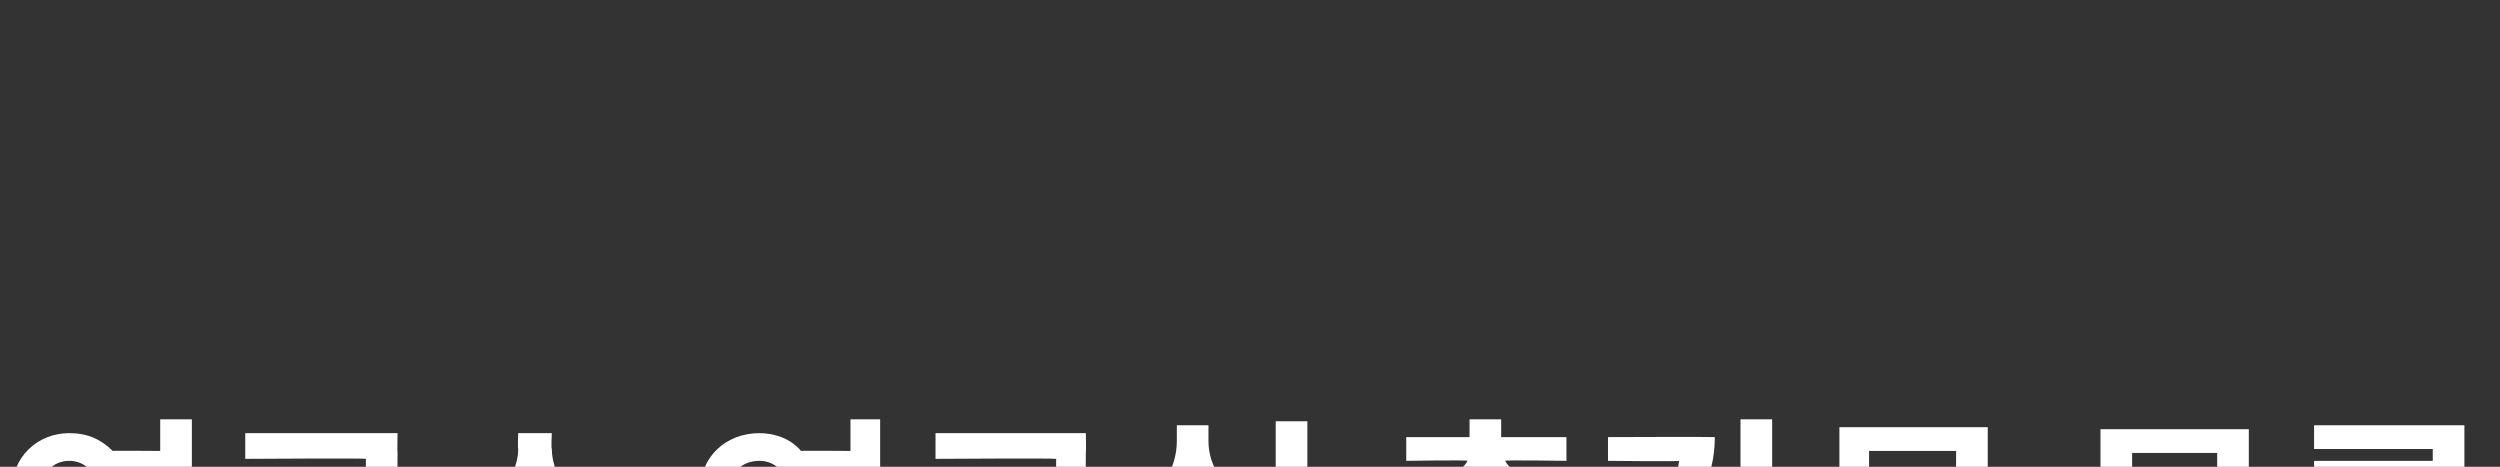 <?xml version="1.0" standalone="no"?>
<!DOCTYPE svg PUBLIC "-//W3C//DTD SVG 1.1//EN" "http://www.w3.org/Graphics/SVG/1.1/DTD/svg11.dtd">
<svg xmlns="http://www.w3.org/2000/svg" xmlns:xlink="http://www.w3.org/1999/xlink" version="1.1" width="126.4px" height="23.6px" viewBox="0 -14 126.4 23.6" style="top:-14px">
  <rect x="0" y="-14" width="126.4" height="23.6" fill="#333333" stroke="none"/>
  <desc> </desc>
  <defs/>
  <g id="Polygon39060">
    <path d="M 3.5 12.3 C 4.3 12.3 4.9 11.7 4.9 10.8 C 4.9 9.9 4.3 9.3 3.5 9.3 C 2.7 9.3 2.1 9.9 2.1 10.8 C 2.1 11.7 2.7 12.3 3.5 12.3 Z M 6.3 10 C 6.4 10.3 6.4 10.5 6.4 10.8 C 6.4 11 6.4 11.3 6.3 11.5 C 6.34 11.47 8.1 11.5 8.1 11.5 L 8.1 10 C 8.1 10 6.34 10.04 6.3 10 Z M 5.7 12.7 C 5.1 13.3 4.4 13.6 3.5 13.6 C 1.9 13.6 0.6 12.4 0.6 10.8 C 0.6 9.1 1.9 7.9 3.5 7.9 C 4.4 7.9 5.1 8.2 5.7 8.8 C 5.66 8.78 8.1 8.8 8.1 8.8 L 8.1 7.2 L 9.7 7.2 L 9.7 15.3 L 8.1 15.3 L 8.1 12.7 C 8.1 12.7 5.68 12.73 5.7 12.7 Z M 10 16.8 L 10 18.1 L 2.4 18.1 L 2.4 14.5 L 4 14.5 L 4 16.8 L 10 16.8 Z M 21.3 13.9 L 17 13.9 L 17 18.3 L 15.4 18.3 L 15.4 13.9 L 11.3 13.9 L 11.3 12.6 C 11.3 12.6 18.24 12.59 18.2 12.6 C 18.5 11.2 18.5 10.1 18.5 9.2 C 18.54 9.16 12.4 9.2 12.4 9.2 L 12.4 7.9 L 20.1 7.9 C 20.1 7.9 20.08 8.88 20.1 8.9 C 20.1 9.9 20.1 11 19.8 12.6 C 19.81 12.59 21.3 12.6 21.3 12.6 L 21.3 13.9 Z M 31.1 13.6 C 29.1 13.2 27.7 12.2 27 10.8 C 26.3 12.2 24.9 13.2 23 13.6 C 23 13.6 22.3 12.3 22.3 12.3 C 24.8 11.9 26.2 10.2 26.2 8.7 C 26.17 8.65 26.2 7.9 26.2 7.9 L 27.9 7.9 C 27.9 7.9 27.86 8.65 27.9 8.7 C 27.9 10.2 29.2 11.9 31.7 12.3 C 31.7 12.3 31.1 13.6 31.1 13.6 Z M 32.1 15.7 L 32.1 17 L 22.1 17 L 22.1 15.7 L 26.2 15.7 L 26.2 13.2 L 27.8 13.2 L 27.8 15.7 L 32.1 15.7 Z M 38.4 12.3 C 39.2 12.3 39.8 11.7 39.8 10.8 C 39.8 9.9 39.2 9.3 38.4 9.3 C 37.5 9.3 36.9 9.9 36.9 10.8 C 36.9 11.7 37.5 12.3 38.4 12.3 Z M 41.2 10 C 41.2 10.3 41.3 10.5 41.3 10.8 C 41.3 11 41.2 11.3 41.2 11.5 C 41.18 11.47 43 11.5 43 11.5 L 43 10 C 43 10 41.18 10.04 41.2 10 Z M 40.5 12.7 C 40 13.3 39.2 13.6 38.4 13.6 C 36.7 13.6 35.4 12.4 35.4 10.8 C 35.4 9.1 36.7 7.9 38.4 7.9 C 39.2 7.9 40 8.2 40.5 8.8 C 40.5 8.78 43 8.8 43 8.8 L 43 7.2 L 44.5 7.2 L 44.5 15.3 L 43 15.3 L 43 12.7 C 43 12.7 40.52 12.73 40.5 12.7 Z M 44.8 16.8 L 44.8 18.1 L 37.3 18.1 L 37.3 14.5 L 38.8 14.5 L 38.8 16.8 L 44.8 16.8 Z M 56.1 13.9 L 51.9 13.9 L 51.9 18.3 L 50.2 18.3 L 50.2 13.9 L 46.1 13.9 L 46.1 12.6 C 46.1 12.6 53.08 12.59 53.1 12.6 C 53.4 11.2 53.4 10.1 53.4 9.2 C 53.38 9.16 47.3 9.2 47.3 9.2 L 47.3 7.9 L 54.9 7.9 C 54.9 7.9 54.92 8.88 54.9 8.9 C 54.9 9.9 54.9 11 54.6 12.6 C 54.65 12.59 56.1 12.6 56.1 12.6 L 56.1 13.9 Z M 66.1 12.8 L 64.5 12.8 L 64.5 7.3 L 66.1 7.3 L 66.1 12.8 Z M 62.9 12.7 C 61.7 12.3 60.8 11.6 60.3 10.6 C 59.8 11.6 58.9 12.5 57.6 12.9 C 57.6 12.9 56.9 11.6 56.9 11.6 C 58.7 11.1 59.5 9.7 59.5 8.3 C 59.5 8.34 59.5 7.5 59.5 7.5 L 61.1 7.5 C 61.1 7.5 61.1 8.34 61.1 8.3 C 61.1 9.6 61.9 10.9 63.7 11.5 C 63.7 11.5 62.9 12.7 62.9 12.7 Z M 66.4 17 L 66.4 18.2 L 58.7 18.2 L 58.7 15.2 L 64.5 15.2 L 64.5 14.5 L 58.7 14.5 L 58.7 13.3 L 66.1 13.3 L 66.1 16.3 L 60.3 16.3 L 60.3 17 L 66.4 17 Z M 70.6 10.5 C 72.8 10.4 73.9 9.9 74.2 9.3 C 74.15 9.25 71.1 9.3 71.1 9.3 L 71.1 8.1 L 74.3 8.1 L 74.3 7.2 L 75.9 7.2 L 75.9 8.1 L 79.2 8.1 L 79.2 9.3 C 79.2 9.3 76.09 9.25 76.1 9.3 C 76.4 9.9 77.5 10.4 79.7 10.5 C 79.7 10.5 79.3 11.7 79.3 11.7 C 77.2 11.6 75.8 11.1 75.1 10.2 C 74.4 11.1 73 11.6 71 11.7 C 71 11.7 70.6 10.5 70.6 10.5 Z M 75.9 13.1 L 75.9 13.8 L 78.9 13.8 L 78.9 16.5 L 72.9 16.5 L 72.9 17.1 L 79.2 17.1 L 79.2 18.2 L 71.3 18.2 L 71.3 15.4 L 77.4 15.4 L 77.4 14.9 L 71.3 14.9 L 71.3 13.8 L 74.3 13.8 L 74.3 13.1 L 70.2 13.1 L 70.2 11.9 L 80.1 11.9 L 80.1 13.1 L 75.9 13.1 Z M 86.7 8.1 C 86.7 11.1 84.8 13.2 81.5 14.1 C 81.5 14.1 80.9 12.8 80.9 12.8 C 83.3 12.2 84.7 10.9 84.9 9.3 C 84.94 9.34 81.3 9.3 81.3 9.3 L 81.3 8.1 C 81.3 8.1 86.65 8.08 86.7 8.1 Z M 84.1 16.8 L 90 16.8 L 90 18.1 L 82.5 18.1 L 82.5 14.4 L 84.1 14.4 L 84.1 16.8 Z M 91.1 10.3 L 91.1 11.6 L 89.6 11.6 L 89.6 15.2 L 88 15.2 L 88 7.2 L 89.6 7.2 L 89.6 10.3 L 91.1 10.3 Z M 98.9 8.8 L 94.5 8.8 L 94.5 9.8 L 98.9 9.8 L 98.9 8.8 Z M 100.5 11 L 93 11 L 93 7.6 L 100.5 7.6 L 100.5 11 Z M 97.5 12.9 L 97.5 13.6 L 100.5 13.6 L 100.5 16.4 L 94.5 16.4 L 94.5 17 L 100.8 17 L 100.8 18.2 L 92.9 18.2 L 92.9 15.3 L 99 15.3 L 99 14.7 L 92.9 14.7 L 92.9 13.6 L 95.9 13.6 L 95.9 12.9 L 91.7 12.9 L 91.7 11.6 L 101.7 11.6 L 101.7 12.9 L 97.5 12.9 Z M 106.1 14.7 L 113.8 14.7 L 113.8 18.3 L 112.2 18.3 L 112.2 15.9 L 106.1 15.9 L 106.1 14.7 Z M 107.8 10.3 L 112.1 10.3 L 112.1 8.9 L 107.8 8.9 L 107.8 10.3 Z M 115 12.6 L 115 13.9 L 105 13.9 L 105 12.6 L 109.2 12.6 L 109.2 11.6 L 106.2 11.6 L 106.2 7.7 L 113.7 7.7 L 113.7 11.6 L 110.8 11.6 L 110.8 12.6 L 115 12.6 Z M 116.9 15 L 124.6 15 L 124.6 18.3 L 123.1 18.3 L 123.1 16.3 L 116.9 16.3 L 116.9 15 Z M 125.8 13.2 L 125.8 14.4 L 115.8 14.4 L 115.8 13.2 L 120 13.2 L 120 12.4 L 117 12.4 L 117 9.3 L 123 9.3 L 123 8.7 L 117 8.7 L 117 7.5 L 124.6 7.5 L 124.6 10.5 L 118.6 10.5 L 118.6 11.2 L 124.8 11.2 L 124.8 12.4 L 121.6 12.4 L 121.6 13.2 L 125.8 13.2 Z " stroke="none" fill="#fff"/>
    <a xlink:href="javascript:nav.to(20);" xlink:title="연구소 연구실 출간물 목록 ">
      <rect style="fill:transparent;" x="0" y="6" width="126" height="12"/>
    </a>
  </g>
</svg>